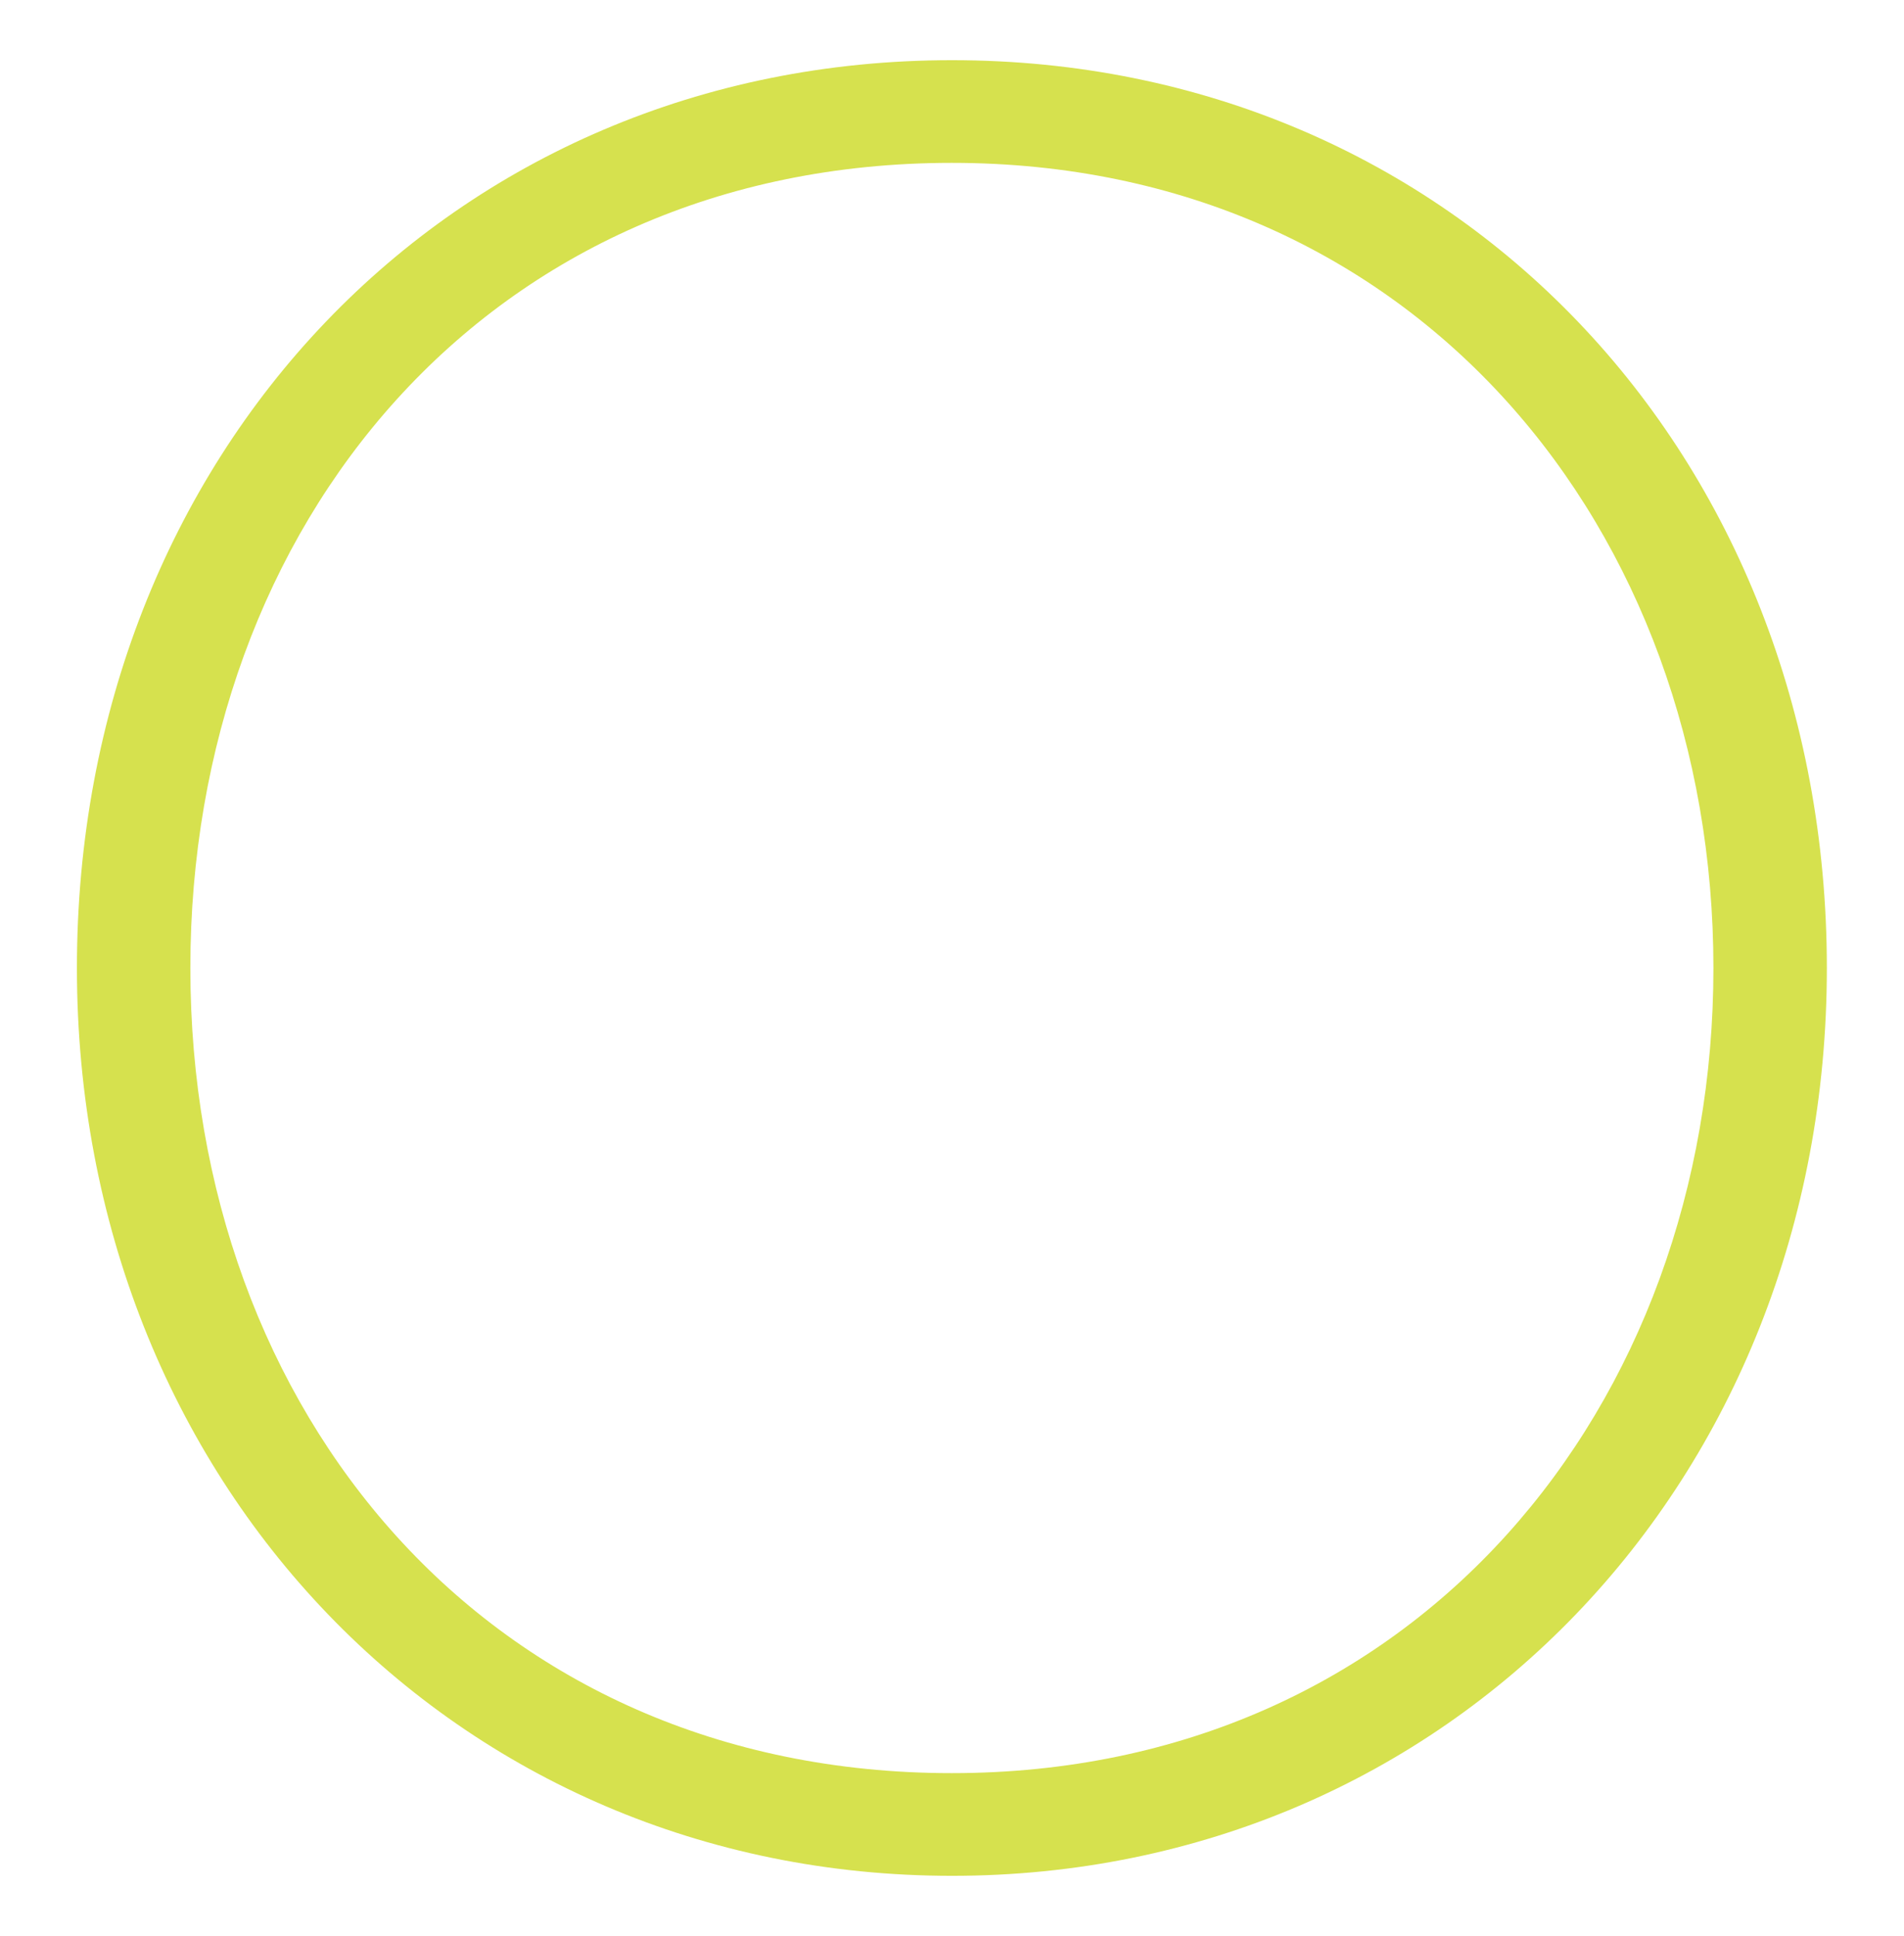 <?xml version="1.0" encoding="UTF-8"?>
<svg id="Layer_1" data-name="Layer 1" xmlns="http://www.w3.org/2000/svg" viewBox="0 0 82.92 84.28">
  <defs>
    <style>
      .cls-1 {
        fill: #d6e14e;
      }
    </style>
  </defs>
  <path class="cls-1" d="M3.35,42.14C3.35,19.79,19.58,2.62,41.46,2.62s38.1,17.17,38.1,39.52-16.46,39.52-38.1,39.52S3.35,64.49,3.35,42.14ZM74.62,42.14c0-19.05-12.94-35.05-33.17-35.05S8.29,22.85,8.29,42.14s12.94,35.05,33.16,35.05,33.17-15.99,33.17-35.05Z"/>
</svg>